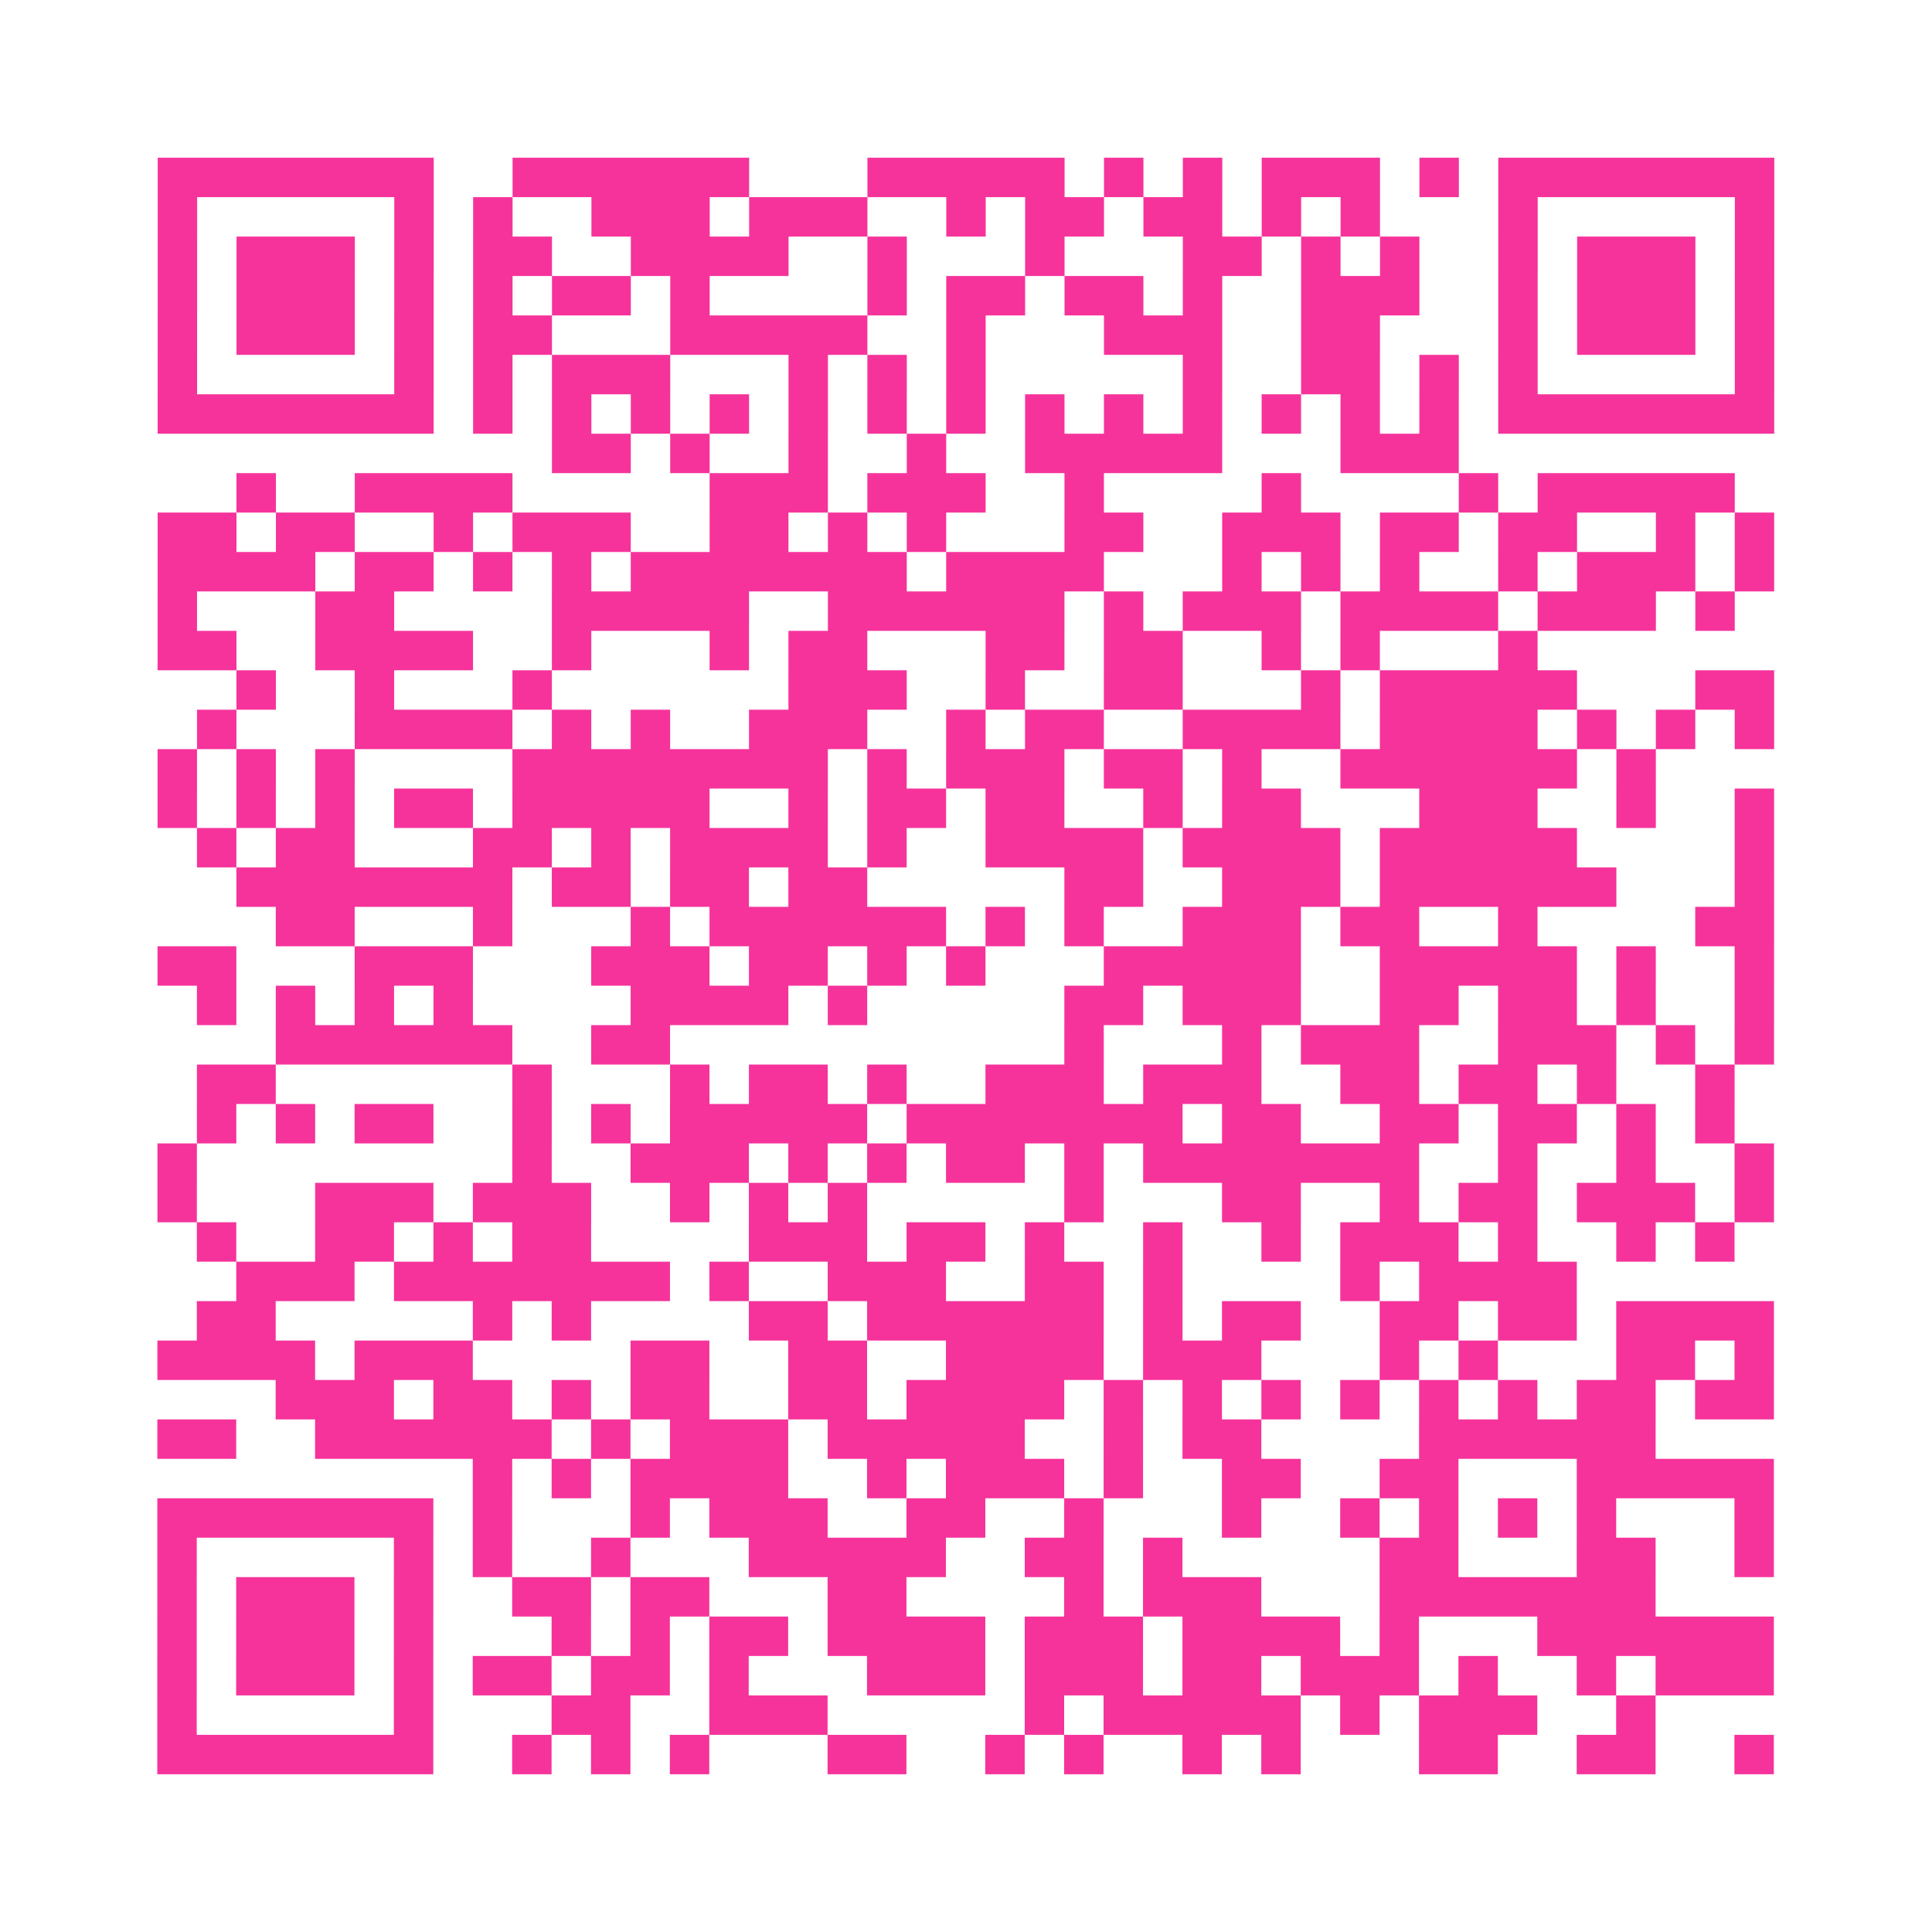 <?xml version="1.0" encoding="UTF-8"?>
<svg xmlns="http://www.w3.org/2000/svg" viewBox="0 0 49 49" class="pyqrcode"><path fill="transparent" d="M0 0h49v49h-49z"/><path stroke="#f6339b" class="pyqrline" d="M4 4.5h7m2 0h6m3 0h5m1 0h1m1 0h1m1 0h3m1 0h1m1 0h7m-41 1h1m5 0h1m1 0h1m2 0h3m1 0h3m2 0h1m1 0h2m1 0h2m1 0h1m1 0h1m3 0h1m5 0h1m-41 1h1m1 0h3m1 0h1m1 0h2m2 0h4m2 0h1m3 0h1m3 0h2m1 0h1m1 0h1m2 0h1m1 0h3m1 0h1m-41 1h1m1 0h3m1 0h1m1 0h1m1 0h2m1 0h1m4 0h1m1 0h2m1 0h2m1 0h1m2 0h3m2 0h1m1 0h3m1 0h1m-41 1h1m1 0h3m1 0h1m1 0h2m3 0h5m2 0h1m3 0h3m2 0h2m3 0h1m1 0h3m1 0h1m-41 1h1m5 0h1m1 0h1m1 0h3m3 0h1m1 0h1m1 0h1m5 0h1m2 0h2m1 0h1m1 0h1m5 0h1m-41 1h7m1 0h1m1 0h1m1 0h1m1 0h1m1 0h1m1 0h1m1 0h1m1 0h1m1 0h1m1 0h1m1 0h1m1 0h1m1 0h1m1 0h7m-31 1h2m1 0h1m2 0h1m2 0h1m2 0h5m3 0h3m-31 1h1m2 0h4m5 0h3m1 0h3m2 0h1m4 0h1m4 0h1m1 0h5m-40 1h2m1 0h2m2 0h1m1 0h3m2 0h2m1 0h1m1 0h1m3 0h2m2 0h3m1 0h2m1 0h2m2 0h1m1 0h1m-41 1h4m1 0h2m1 0h1m1 0h1m1 0h7m1 0h4m3 0h1m1 0h1m1 0h1m2 0h1m1 0h3m1 0h1m-41 1h1m3 0h2m4 0h5m2 0h6m1 0h1m1 0h3m1 0h4m1 0h3m1 0h1m-40 1h2m2 0h4m2 0h1m3 0h1m1 0h2m3 0h2m1 0h2m2 0h1m1 0h1m3 0h1m-33 1h1m2 0h1m3 0h1m6 0h3m2 0h1m2 0h2m3 0h1m1 0h5m3 0h2m-40 1h1m3 0h4m1 0h1m1 0h1m2 0h3m2 0h1m1 0h2m2 0h4m1 0h4m1 0h1m1 0h1m1 0h1m-41 1h1m1 0h1m1 0h1m4 0h8m1 0h1m1 0h3m1 0h2m1 0h1m2 0h6m1 0h1m-38 1h1m1 0h1m1 0h1m1 0h2m1 0h5m2 0h1m1 0h2m1 0h2m2 0h1m1 0h2m3 0h3m2 0h1m2 0h1m-40 1h1m1 0h2m3 0h2m1 0h1m1 0h4m1 0h1m2 0h4m1 0h4m1 0h5m4 0h1m-39 1h7m1 0h2m1 0h2m1 0h2m5 0h2m2 0h3m1 0h6m3 0h1m-38 1h2m3 0h1m3 0h1m1 0h6m1 0h1m1 0h1m2 0h3m1 0h2m2 0h1m4 0h2m-41 1h2m3 0h3m3 0h3m1 0h2m1 0h1m1 0h1m3 0h5m2 0h5m1 0h1m2 0h1m-40 1h1m1 0h1m1 0h1m1 0h1m4 0h4m1 0h1m5 0h2m1 0h3m2 0h2m1 0h2m1 0h1m2 0h1m-38 1h6m2 0h2m10 0h1m3 0h1m1 0h3m2 0h3m1 0h1m1 0h1m-40 1h2m6 0h1m3 0h1m1 0h2m1 0h1m2 0h3m1 0h3m2 0h2m1 0h2m1 0h1m2 0h1m-39 1h1m1 0h1m1 0h2m2 0h1m1 0h1m1 0h5m1 0h7m1 0h2m2 0h2m1 0h2m1 0h1m1 0h1m-40 1h1m8 0h1m2 0h3m1 0h1m1 0h1m1 0h2m1 0h1m1 0h7m2 0h1m2 0h1m2 0h1m-41 1h1m3 0h3m1 0h3m2 0h1m1 0h1m1 0h1m5 0h1m3 0h2m2 0h1m1 0h2m1 0h3m1 0h1m-40 1h1m2 0h2m1 0h1m1 0h2m4 0h3m1 0h2m1 0h1m2 0h1m2 0h1m1 0h3m1 0h1m2 0h1m1 0h1m-38 1h3m1 0h7m1 0h1m2 0h3m2 0h2m1 0h1m4 0h1m1 0h4m-35 1h2m5 0h1m1 0h1m4 0h2m1 0h6m1 0h1m1 0h2m2 0h2m1 0h2m1 0h4m-41 1h4m1 0h3m4 0h2m2 0h2m2 0h4m1 0h3m3 0h1m1 0h1m3 0h2m1 0h1m-38 1h3m1 0h2m1 0h1m1 0h2m2 0h2m1 0h4m1 0h1m1 0h1m1 0h1m1 0h1m1 0h1m1 0h1m1 0h2m1 0h2m-41 1h2m2 0h6m1 0h1m1 0h3m1 0h5m2 0h1m1 0h2m4 0h6m-30 1h1m1 0h1m1 0h4m2 0h1m1 0h3m1 0h1m2 0h2m2 0h2m3 0h5m-41 1h7m1 0h1m3 0h1m1 0h3m2 0h2m2 0h1m3 0h1m2 0h1m1 0h1m1 0h1m1 0h1m3 0h1m-41 1h1m5 0h1m1 0h1m2 0h1m3 0h5m2 0h2m1 0h1m5 0h2m3 0h2m2 0h1m-41 1h1m1 0h3m1 0h1m2 0h2m1 0h2m3 0h2m4 0h1m1 0h3m3 0h7m-38 1h1m1 0h3m1 0h1m3 0h1m1 0h1m1 0h2m1 0h4m1 0h3m1 0h4m1 0h1m3 0h6m-41 1h1m1 0h3m1 0h1m1 0h2m1 0h2m1 0h1m3 0h3m1 0h3m1 0h2m1 0h3m1 0h1m2 0h1m1 0h3m-41 1h1m5 0h1m3 0h2m2 0h3m5 0h1m1 0h5m1 0h1m1 0h3m2 0h1m-38 1h7m2 0h1m1 0h1m1 0h1m3 0h2m2 0h1m1 0h1m2 0h1m1 0h1m3 0h2m2 0h2m2 0h1"/></svg>
